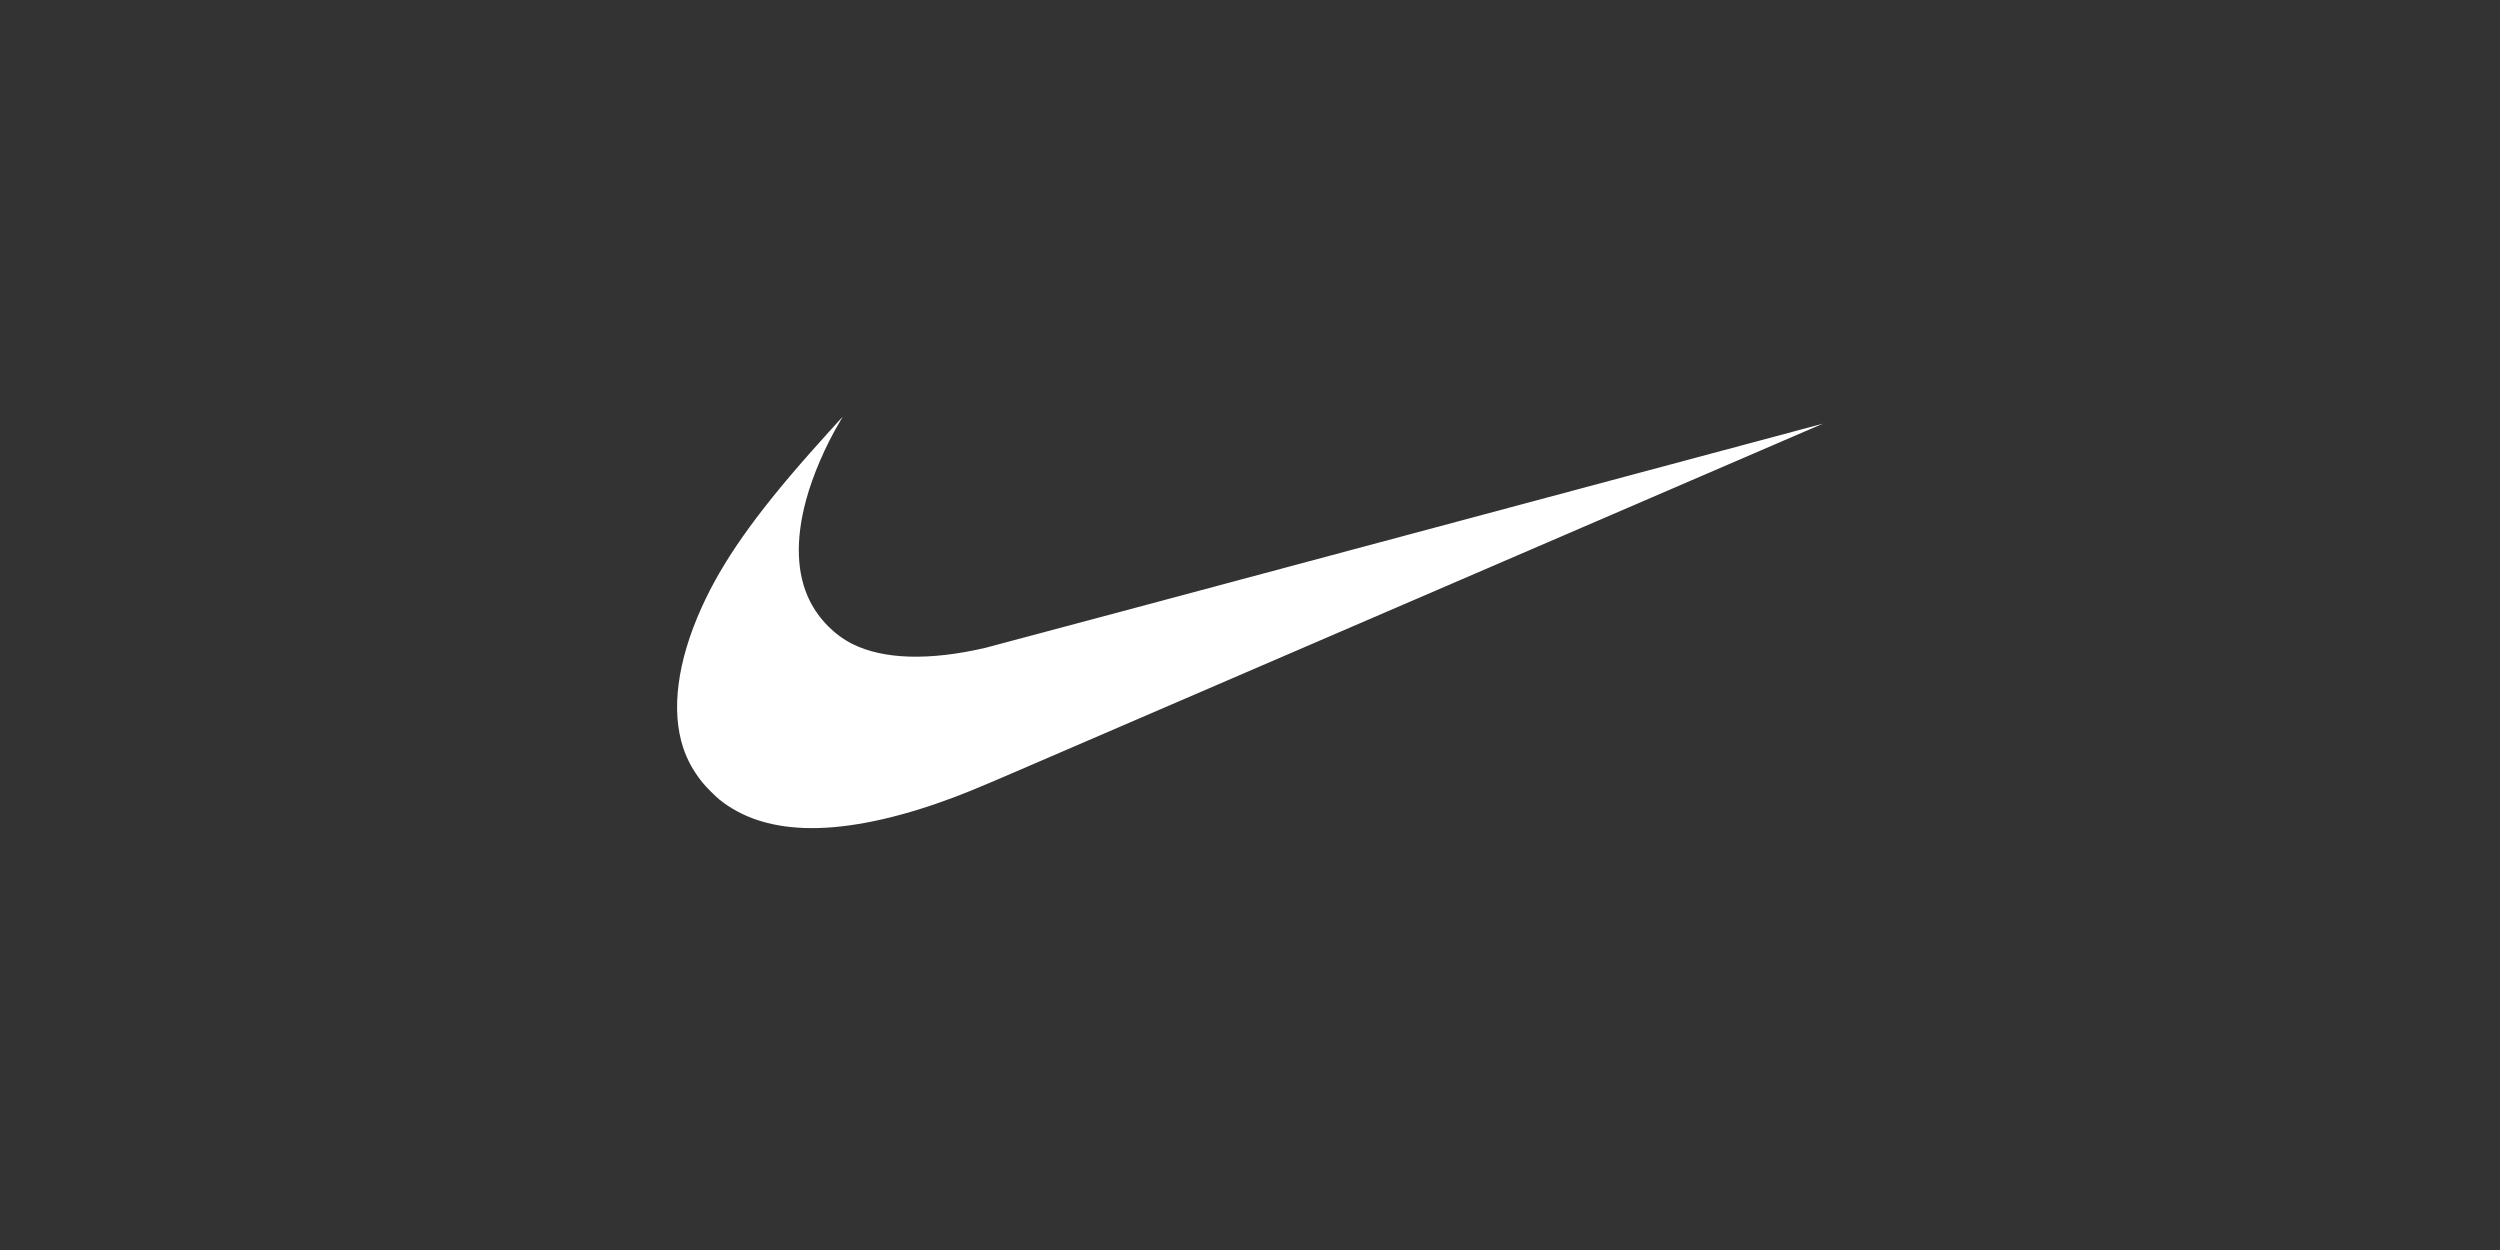 <?xml version="1.0" encoding="UTF-8"?>
<svg width="480px" height="240px" viewBox="0 0 480 240" version="1.1" xmlns="http://www.w3.org/2000/svg" xmlns:xlink="http://www.w3.org/1999/xlink">
    <rect x="0" y="0" width="480" height="240" fill="#333333" stroke="none"/>
    <title>Artboard Copy 21</title>
    <g id="Artboard-Copy-21" stroke="none" stroke-width="1" fill="none" fill-rule="evenodd">
        <g id="nikesvg-(1)" transform="translate(130, 80)" fill="#FFFFFF" fill-rule="nonzero">
            <path d="M24.268,78.968 C17.713,78.706 12.35,76.898 8.156,73.542 C7.356,72.9 5.449,70.978 4.809,70.167 C3.108,68.012 1.952,65.916 1.181,63.589 C-1.192,56.428 0.03,47.031 4.674,36.718 C8.651,27.889 14.787,19.132 25.493,7.004 C27.07,5.219 31.767,0 31.797,0 C31.808,0 31.552,0.447 31.23,0.991 C28.447,5.689 26.065,11.222 24.767,16.013 C22.683,23.7 22.934,30.297 25.503,35.412 C27.276,38.936 30.314,41.988 33.731,43.676 C39.713,46.629 48.47,46.873 59.165,44.391 C59.901,44.219 96.387,34.46 140.246,22.704 C184.104,10.946 219.994,1.335 220,1.342 C220.012,1.353 118.104,45.29 65.202,68.084 C56.824,71.693 54.584,72.604 50.645,73.997 C40.577,77.56 31.558,79.26 24.268,78.968 L24.268,78.968 Z" id="Path"></path>
        </g>
    </g>
</svg>